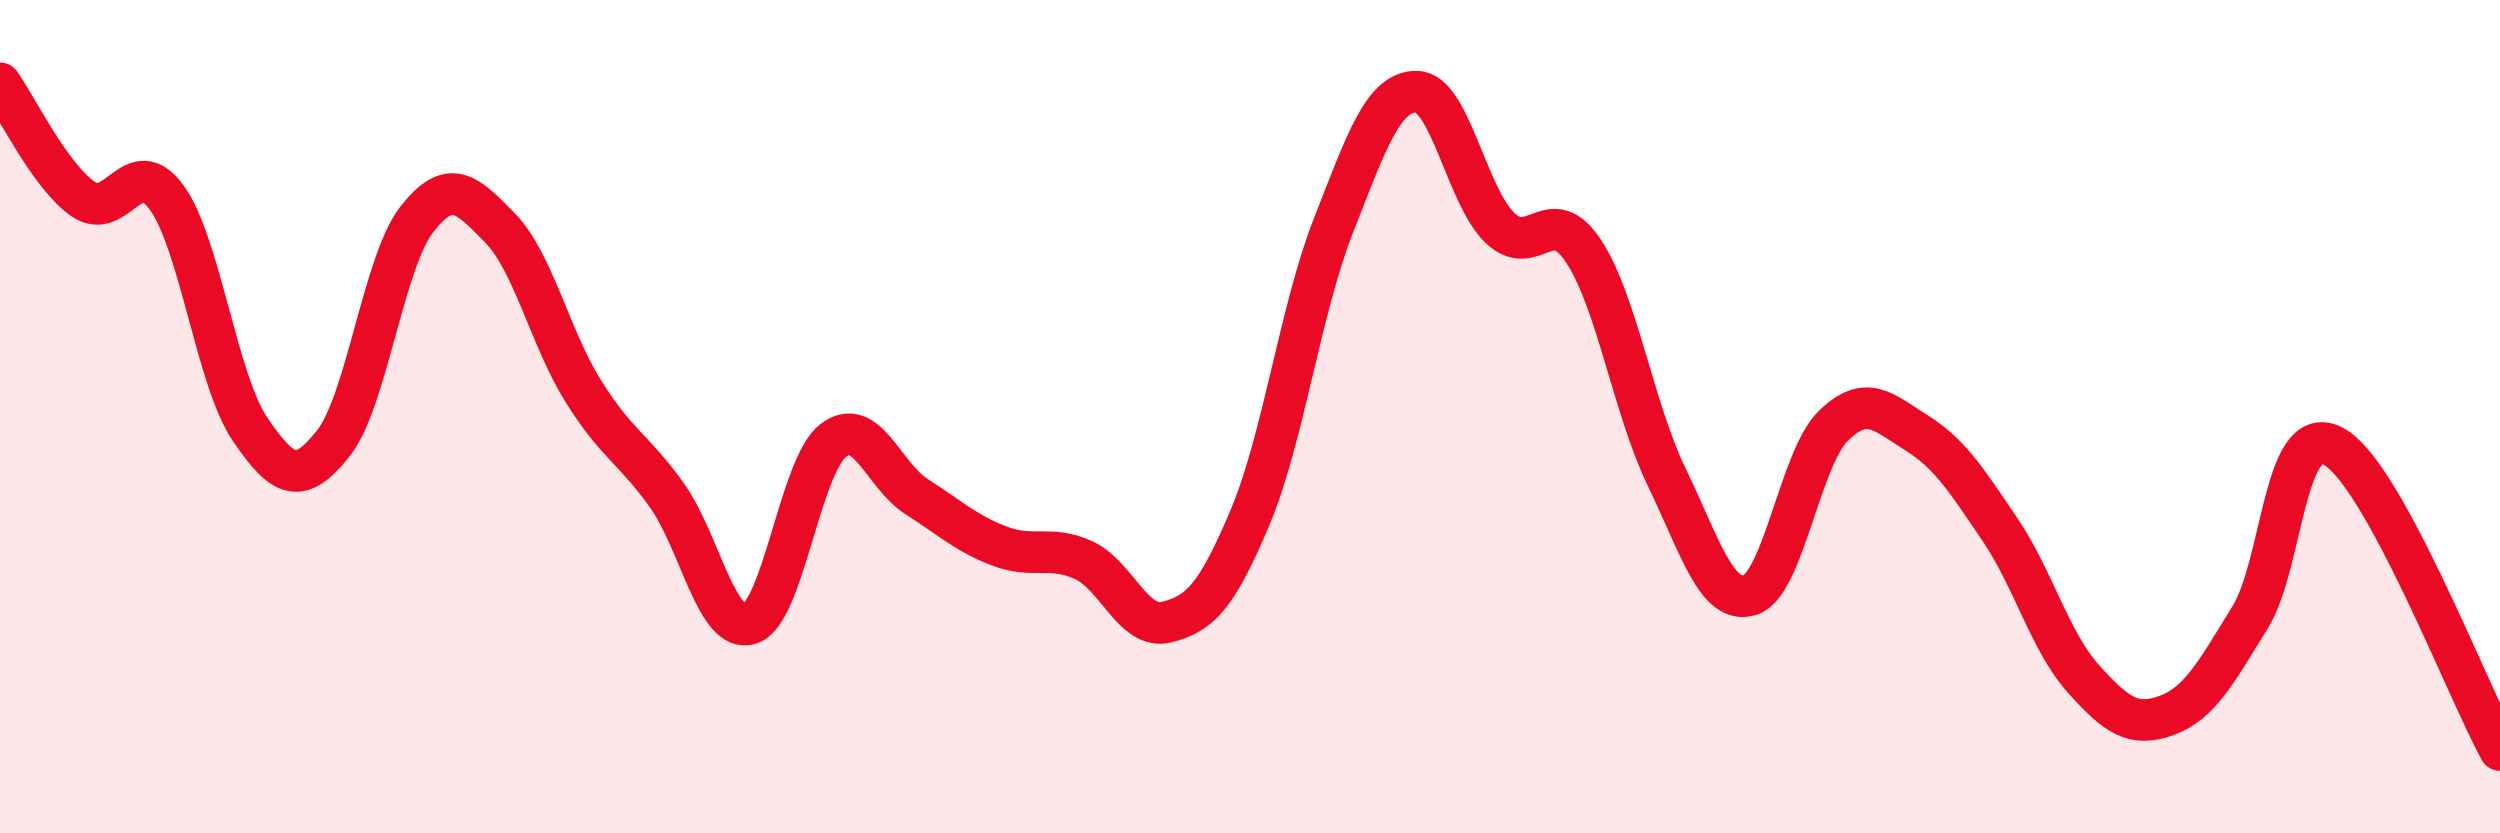 
    <svg width="60" height="20" viewBox="0 0 60 20" xmlns="http://www.w3.org/2000/svg">
      <path
        d="M 0,2 C 0.4,2.56 1.2,4.23 2,4.78 C 2.8,5.33 3.2,3.64 4,4.74 C 4.8,5.84 5.2,9.12 6,10.3 C 6.8,11.48 7.2,11.65 8,10.64 C 8.8,9.63 9.2,6.3 10,5.27 C 10.8,4.24 11.2,4.65 12,5.47 C 12.8,6.29 13.2,8.11 14,9.39 C 14.8,10.67 15.2,10.76 16,11.88 C 16.8,13 17.2,15.23 18,14.97 C 18.8,14.71 19.2,11.18 20,10.57 C 20.8,9.96 21.2,11.41 22,11.92 C 22.8,12.43 23.2,12.81 24,13.11 C 24.8,13.41 25.2,13.08 26,13.44 C 26.8,13.8 27.2,15.13 28,14.93 C 28.8,14.73 29.2,14.32 30,12.42 C 30.8,10.52 31.2,7.46 32,5.42 C 32.8,3.38 33.2,2.19 34,2.2 C 34.8,2.21 35.2,4.71 36,5.47 C 36.8,6.23 37.2,4.82 38,6.02 C 38.8,7.22 39.2,9.8 40,11.45 C 40.8,13.1 41.2,14.53 42,14.28 C 42.8,14.03 43.2,11 44,10.22 C 44.8,9.44 45.2,9.89 46,10.39 C 46.8,10.89 47.2,11.53 48,12.71 C 48.8,13.89 49.2,15.4 50,16.29 C 50.8,17.18 51.2,17.46 52,17.17 C 52.8,16.88 53.2,16.11 54,14.82 C 54.8,13.53 54.8,10.07 56,10.71 C 57.2,11.35 59.2,16.54 60,18L60 20L0 20Z"
        fill="#EB0A25"
        opacity="0.1"
        stroke-linecap="round"
        stroke-linejoin="round"
      />
      <path
        d="M 0,2 C 0.4,2.56 1.2,4.23 2,4.78 C 2.8,5.33 3.2,3.64 4,4.74 C 4.8,5.84 5.2,9.12 6,10.3 C 6.8,11.48 7.2,11.65 8,10.64 C 8.8,9.63 9.2,6.3 10,5.27 C 10.8,4.24 11.2,4.65 12,5.47 C 12.8,6.29 13.2,8.11 14,9.39 C 14.8,10.67 15.2,10.76 16,11.88 C 16.8,13 17.2,15.23 18,14.97 C 18.8,14.71 19.2,11.18 20,10.57 C 20.8,9.96 21.2,11.41 22,11.92 C 22.8,12.43 23.2,12.81 24,13.11 C 24.8,13.41 25.2,13.08 26,13.44 C 26.8,13.8 27.2,15.13 28,14.93 C 28.8,14.73 29.2,14.32 30,12.42 C 30.8,10.52 31.2,7.46 32,5.42 C 32.8,3.38 33.2,2.19 34,2.2 C 34.8,2.21 35.2,4.71 36,5.47 C 36.8,6.23 37.2,4.82 38,6.02 C 38.8,7.22 39.2,9.8 40,11.45 C 40.8,13.1 41.2,14.53 42,14.28 C 42.8,14.03 43.2,11 44,10.22 C 44.8,9.44 45.2,9.89 46,10.39 C 46.8,10.89 47.2,11.53 48,12.71 C 48.8,13.89 49.2,15.4 50,16.29 C 50.8,17.18 51.2,17.46 52,17.17 C 52.8,16.88 53.2,16.11 54,14.82 C 54.8,13.53 54.8,10.07 56,10.71 C 57.2,11.35 59.2,16.54 60,18"
        stroke="#EB0A25"
        stroke-width="1"
        fill="none"
        stroke-linecap="round"
        stroke-linejoin="round"
      />
    </svg>
  